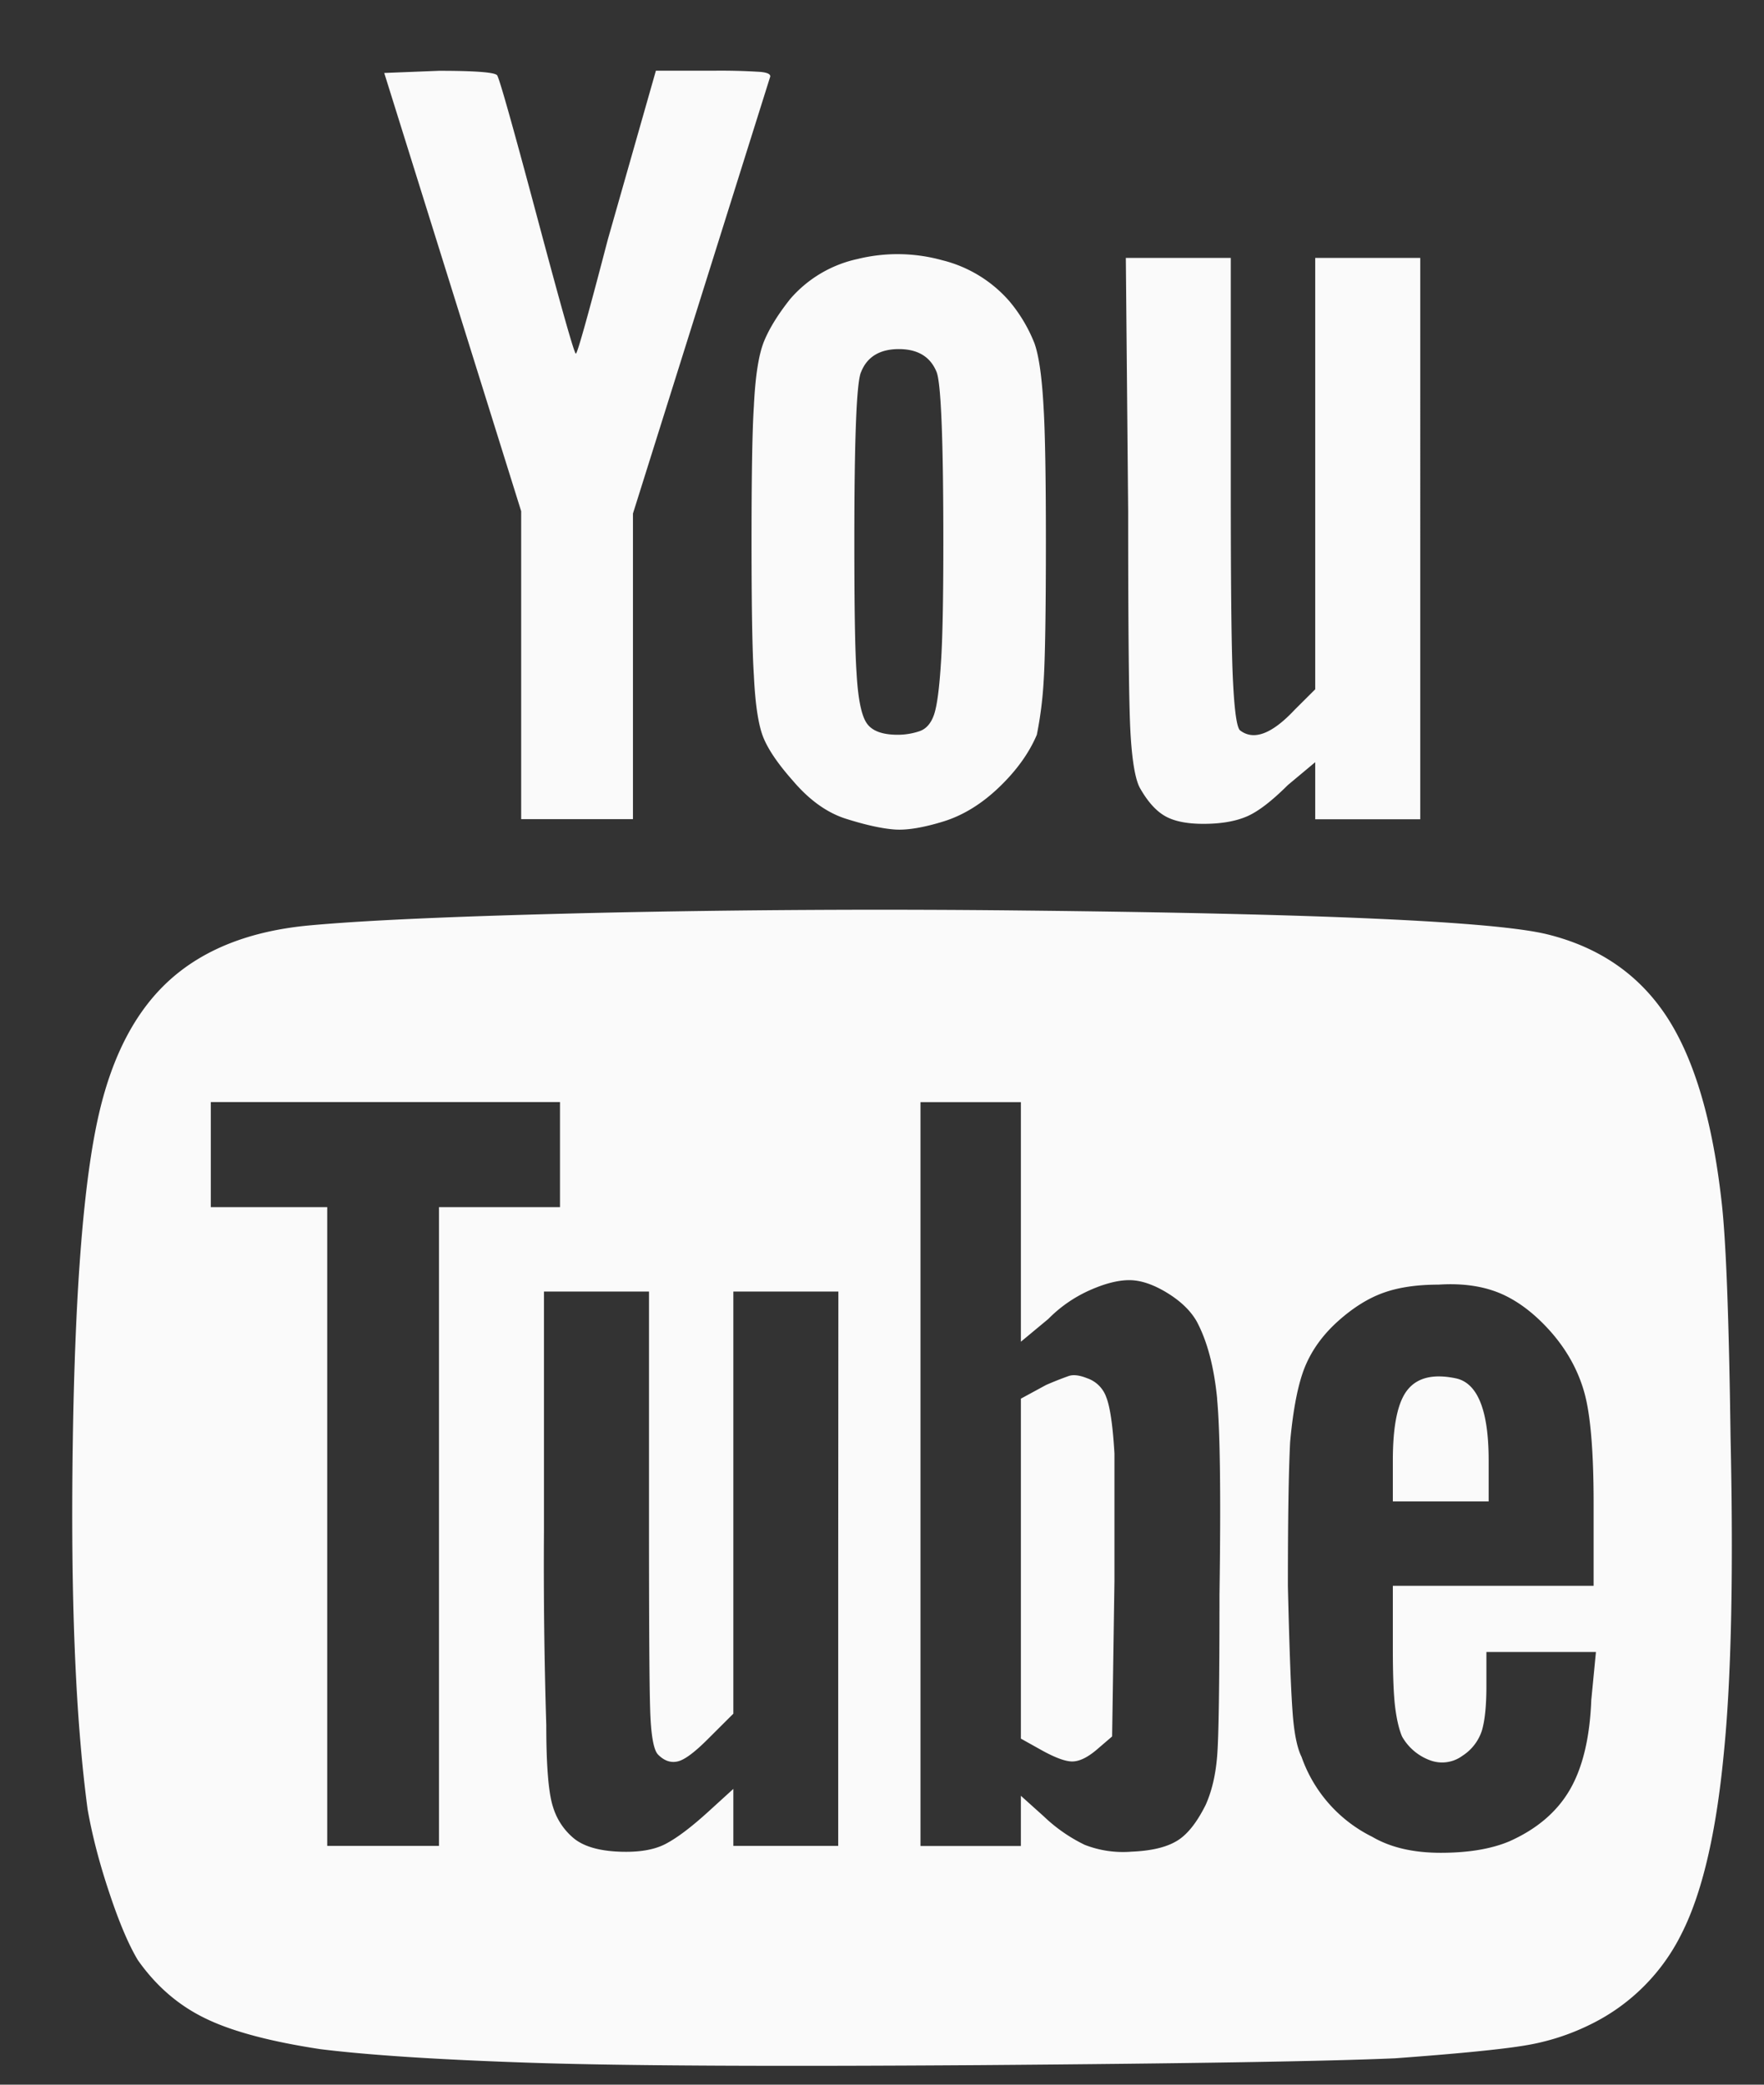 <svg xmlns="http://www.w3.org/2000/svg" width="22" height="26" viewBox="0 0 22 26"><rect x="0" y="0" width="22" height="26" fill="#333333" stroke="none"/><g><g><path fill="#fafafa" d="M18.566 18.726v-.512c0-.625-.138-.968-.412-1.024-.276-.057-.475-.01-.598.142-.124.152-.185.446-.185.882v.512zm1.28 2.476c-.018.474-.109.849-.27 1.124-.161.275-.412.488-.754.64-.227.095-.512.142-.853.142-.342 0-.627-.066-.854-.199a1.76 1.76 0 0 1-.882-.996c-.057-.114-.096-.308-.114-.583-.02-.275-.039-.793-.057-1.551 0-.816.009-1.414.028-1.794.038-.417.1-.729.185-.938.086-.209.223-.4.413-.57.19-.17.38-.288.57-.355.188-.067.416-.1.682-.1.303-.02.564.019.783.114.217.095.427.256.626.483.199.229.336.48.412.755.076.275.114.735.114 1.38v1.024h-2.504v.797c0 .322.01.56.028.711.019.153.047.276.086.37a.662.662 0 0 0 .355.3.427.427 0 0 0 .399-.058.588.588 0 0 0 .242-.312c.037-.123.057-.308.057-.555v-.427h1.366zm-5.748-12.08c.019.348.057.583.114.697.095.171.2.29.313.356.114.067.275.1.484.1.208 0 .384-.028.526-.086.143-.057.318-.19.527-.398l.341-.285v.712h1.31V3.217h-1.31v5.38l-.256.255c-.284.303-.512.389-.683.256-.038-.037-.067-.232-.085-.584-.02-.35-.029-1.152-.029-2.404V3.217h-1.309l.029 3.159c0 1.48.009 2.395.028 2.745zm-.299 8.31a.384.384 0 0 0-.241-.243c-.095-.038-.171-.047-.228-.028a4.23 4.23 0 0 0-.285.113l-.313.17v4.24l.256.143c.171.095.3.142.384.142.086 0 .185-.046.3-.142l.198-.17.029-1.936v-1.593c-.02-.341-.053-.573-.1-.697zm1.38.013c.038.399.048 1.217.03 2.447 0 1.12-.01 1.793-.03 2.02-.019.228-.066.428-.142.598-.114.229-.237.381-.37.456-.133.077-.318.118-.555.128a1.316 1.316 0 0 1-.583-.085 1.993 1.993 0 0 1-.512-.356l-.285-.256v.626H11.48v-9.277h1.252v2.988l.342-.284a1.69 1.69 0 0 1 .512-.356c.19-.085.356-.128.498-.128.142 0 .299.053.47.157.17.104.293.222.37.356.132.246.217.568.256.966zm-4.524-10.7c0-1.288.028-1.992.085-2.107.075-.188.233-.284.47-.284.236 0 .393.095.47.284.056.133.085.845.085 2.135 0 .702-.01 1.196-.029 1.48-.02.323-.048.54-.085.654-.038.114-.1.185-.185.213a.85.85 0 0 1-.27.044c-.19 0-.319-.047-.385-.142-.067-.095-.11-.303-.128-.626-.02-.285-.028-.835-.028-1.651zM9.53 9.221c.066.15.185.32.355.512.209.247.436.41.683.484.246.077.446.119.598.129.151.009.35-.024.598-.1.246-.076.478-.218.697-.428.217-.208.374-.427.47-.654a4.75 4.75 0 0 0 .085-.669c.018-.274.028-.858.028-1.75 0-.797-.01-1.346-.028-1.65-.02-.38-.057-.65-.114-.812a1.898 1.898 0 0 0-.313-.526 1.628 1.628 0 0 0-.84-.512 2.086 2.086 0 0 0-1.053-.015 1.54 1.54 0 0 0-.84.498c-.151.19-.26.366-.326.526-.067.163-.11.433-.128.812-.02.304-.029.868-.029 1.693 0 .825.01 1.38.029 1.665.018.38.06.645.128.797zm.924 10.358v3.443H9.146v-.711l-.313.285c-.209.19-.384.323-.526.398-.143.077-.337.11-.584.1-.246-.01-.431-.062-.555-.157a.81.81 0 0 1-.27-.398c-.057-.171-.085-.512-.085-1.025a64.714 64.714 0 0 1-.029-2.418v-2.988h1.31v2.817c0 1.252.004 2.044.014 2.376.009.331.042.526.1.583.075.076.156.104.241.085.086-.018.214-.113.384-.284l.313-.312v-5.265h1.31zM6.5 6.376v3.84h1.394V6.405L9.602.968C9.62.93 9.582.907 9.488.897A7.758 7.758 0 0 0 8.89.882H8.18L7.58 2.989c-.247.948-.38 1.422-.398 1.422-.02 0-.18-.569-.484-1.707-.304-1.138-.47-1.726-.498-1.765-.028-.037-.27-.056-.726-.056L4.792.91zm-1.025 8.679v7.967H4.081v-7.967H2.629v-1.31h4.355v1.31zm16.022 6.83c.095-.932.123-2.248.086-3.955-.02-1.499-.057-2.485-.114-2.96-.114-1.005-.342-1.77-.683-2.291-.342-.521-.835-.863-1.48-1.024-.645-.162-2.827-.26-6.545-.299a160.34 160.34 0 0 0-5.265.028c-1.69.039-2.899.09-3.629.157-.73.066-1.309.29-1.736.669-.427.379-.725.938-.896 1.678-.19.817-.299 2.183-.327 4.098-.029 1.917.032 3.443.185 4.582.057.323.146.668.27 1.038.123.371.242.65.356.84.227.323.507.565.84.726.33.162.81.29 1.436.385.607.075 1.484.132 2.633.17 1.147.038 3.02.047 5.62.029 2.6-.02 4.316-.048 5.151-.085.778-.057 1.314-.11 1.608-.158.294-.047.574-.137.84-.27a2.481 2.481 0 0 0 1.124-1.124c.256-.503.431-1.247.526-2.234z"/></g></g></svg>